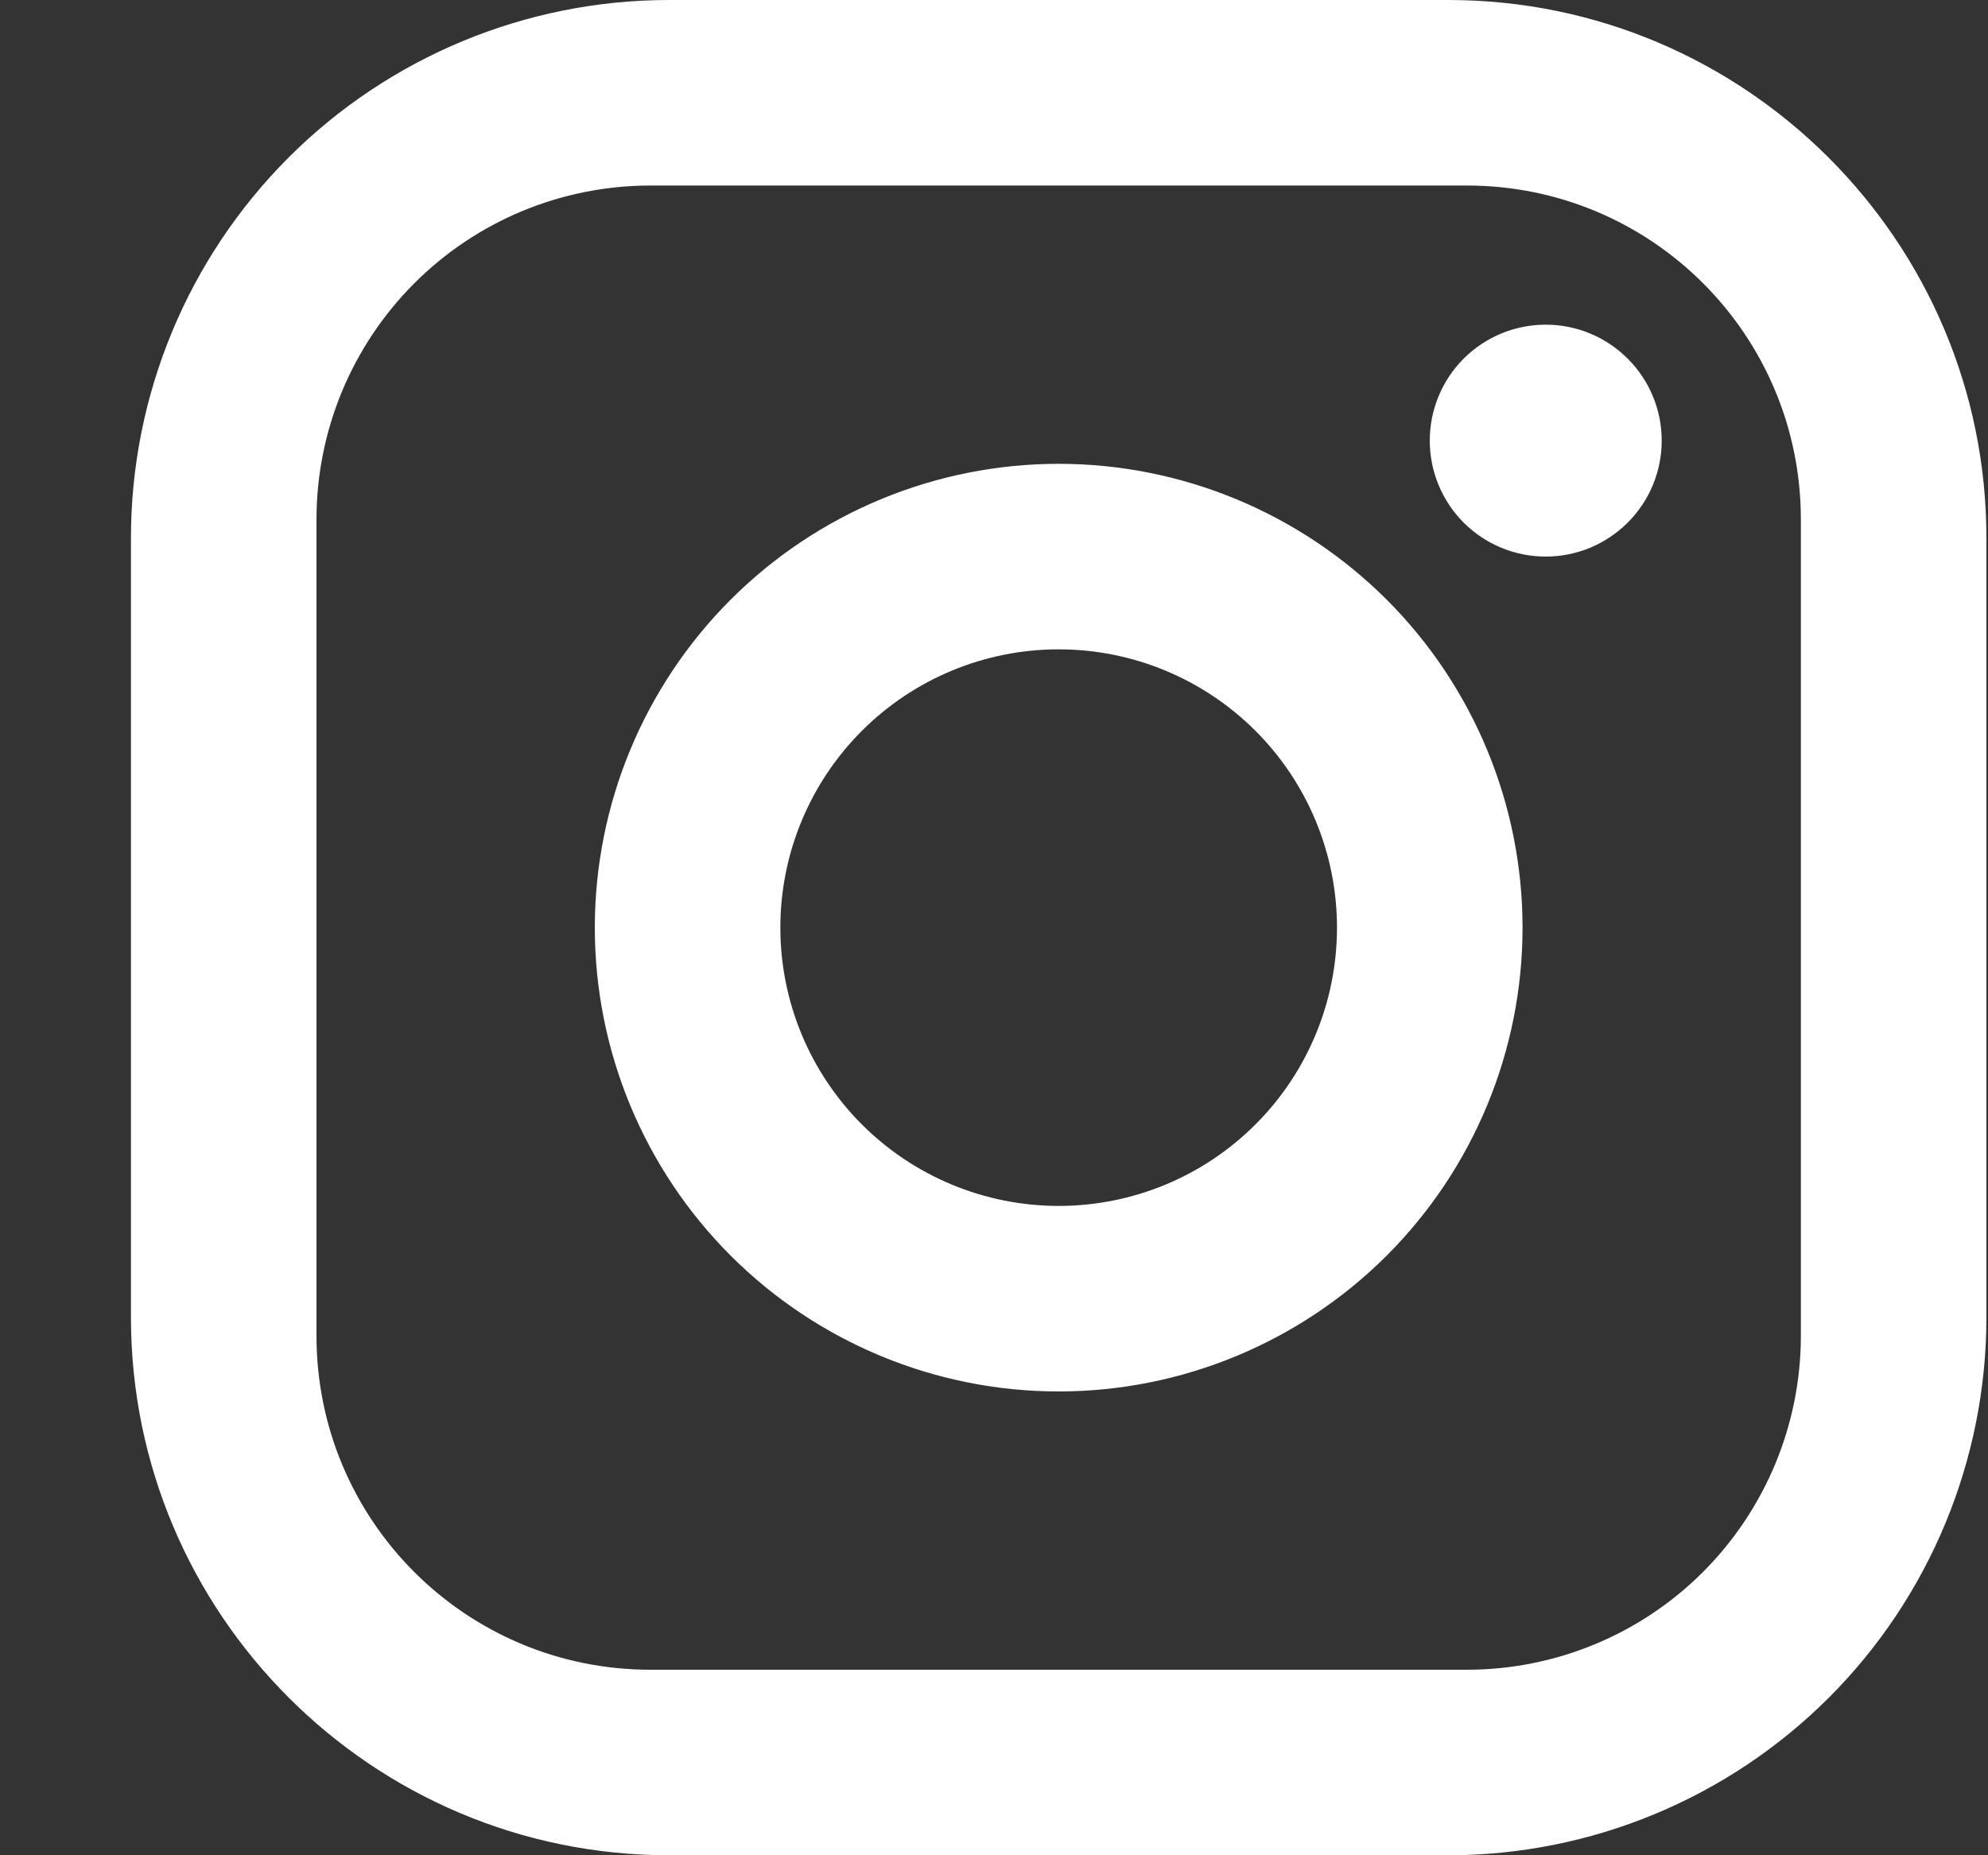 <?xml version="1.0" encoding="UTF-8"?>
<svg xmlns="http://www.w3.org/2000/svg" width="15" height="14" viewBox="0 0 15 14" fill="none">
  <rect x="0" y="0" width="15" height="14" fill="#333333" stroke="none"/>
  <path d="M5.048 0H10.928C13.168 0 14.988 1.82 14.988 4.06V9.94C14.988 11.017 14.56 12.05 13.799 12.811C13.037 13.572 12.005 14 10.928 14H5.048C2.808 14 0.988 12.18 0.988 9.94V4.06C0.988 2.983 1.416 1.951 2.177 1.189C2.938 0.428 3.971 0 5.048 0ZM4.908 1.4C4.239 1.4 3.598 1.665 3.126 2.138C2.653 2.611 2.388 3.252 2.388 3.92V10.08C2.388 11.473 3.515 12.6 4.908 12.6H11.068C11.736 12.6 12.377 12.335 12.85 11.862C13.322 11.389 13.588 10.748 13.588 10.08V3.92C13.588 2.527 12.461 1.4 11.068 1.4H4.908ZM11.663 2.45C11.895 2.45 12.117 2.542 12.281 2.706C12.446 2.87 12.538 3.093 12.538 3.325C12.538 3.557 12.446 3.78 12.281 3.944C12.117 4.108 11.895 4.2 11.663 4.2C11.431 4.2 11.208 4.108 11.044 3.944C10.88 3.78 10.788 3.557 10.788 3.325C10.788 3.093 10.88 2.87 11.044 2.706C11.208 2.542 11.431 2.45 11.663 2.45ZM7.988 3.5C8.916 3.5 9.806 3.869 10.463 4.525C11.119 5.181 11.488 6.072 11.488 7C11.488 7.928 11.119 8.819 10.463 9.475C9.806 10.131 8.916 10.5 7.988 10.5C7.06 10.5 6.169 10.131 5.513 9.475C4.857 8.819 4.488 7.928 4.488 7C4.488 6.072 4.857 5.181 5.513 4.525C6.169 3.869 7.06 3.5 7.988 3.5ZM7.988 4.9C7.431 4.9 6.897 5.121 6.503 5.515C6.109 5.909 5.888 6.443 5.888 7C5.888 7.557 6.109 8.091 6.503 8.485C6.897 8.879 7.431 9.1 7.988 9.1C8.545 9.1 9.079 8.879 9.473 8.485C9.867 8.091 10.088 7.557 10.088 7C10.088 6.443 9.867 5.909 9.473 5.515C9.079 5.121 8.545 4.9 7.988 4.9Z" fill="white"></path>
</svg>
